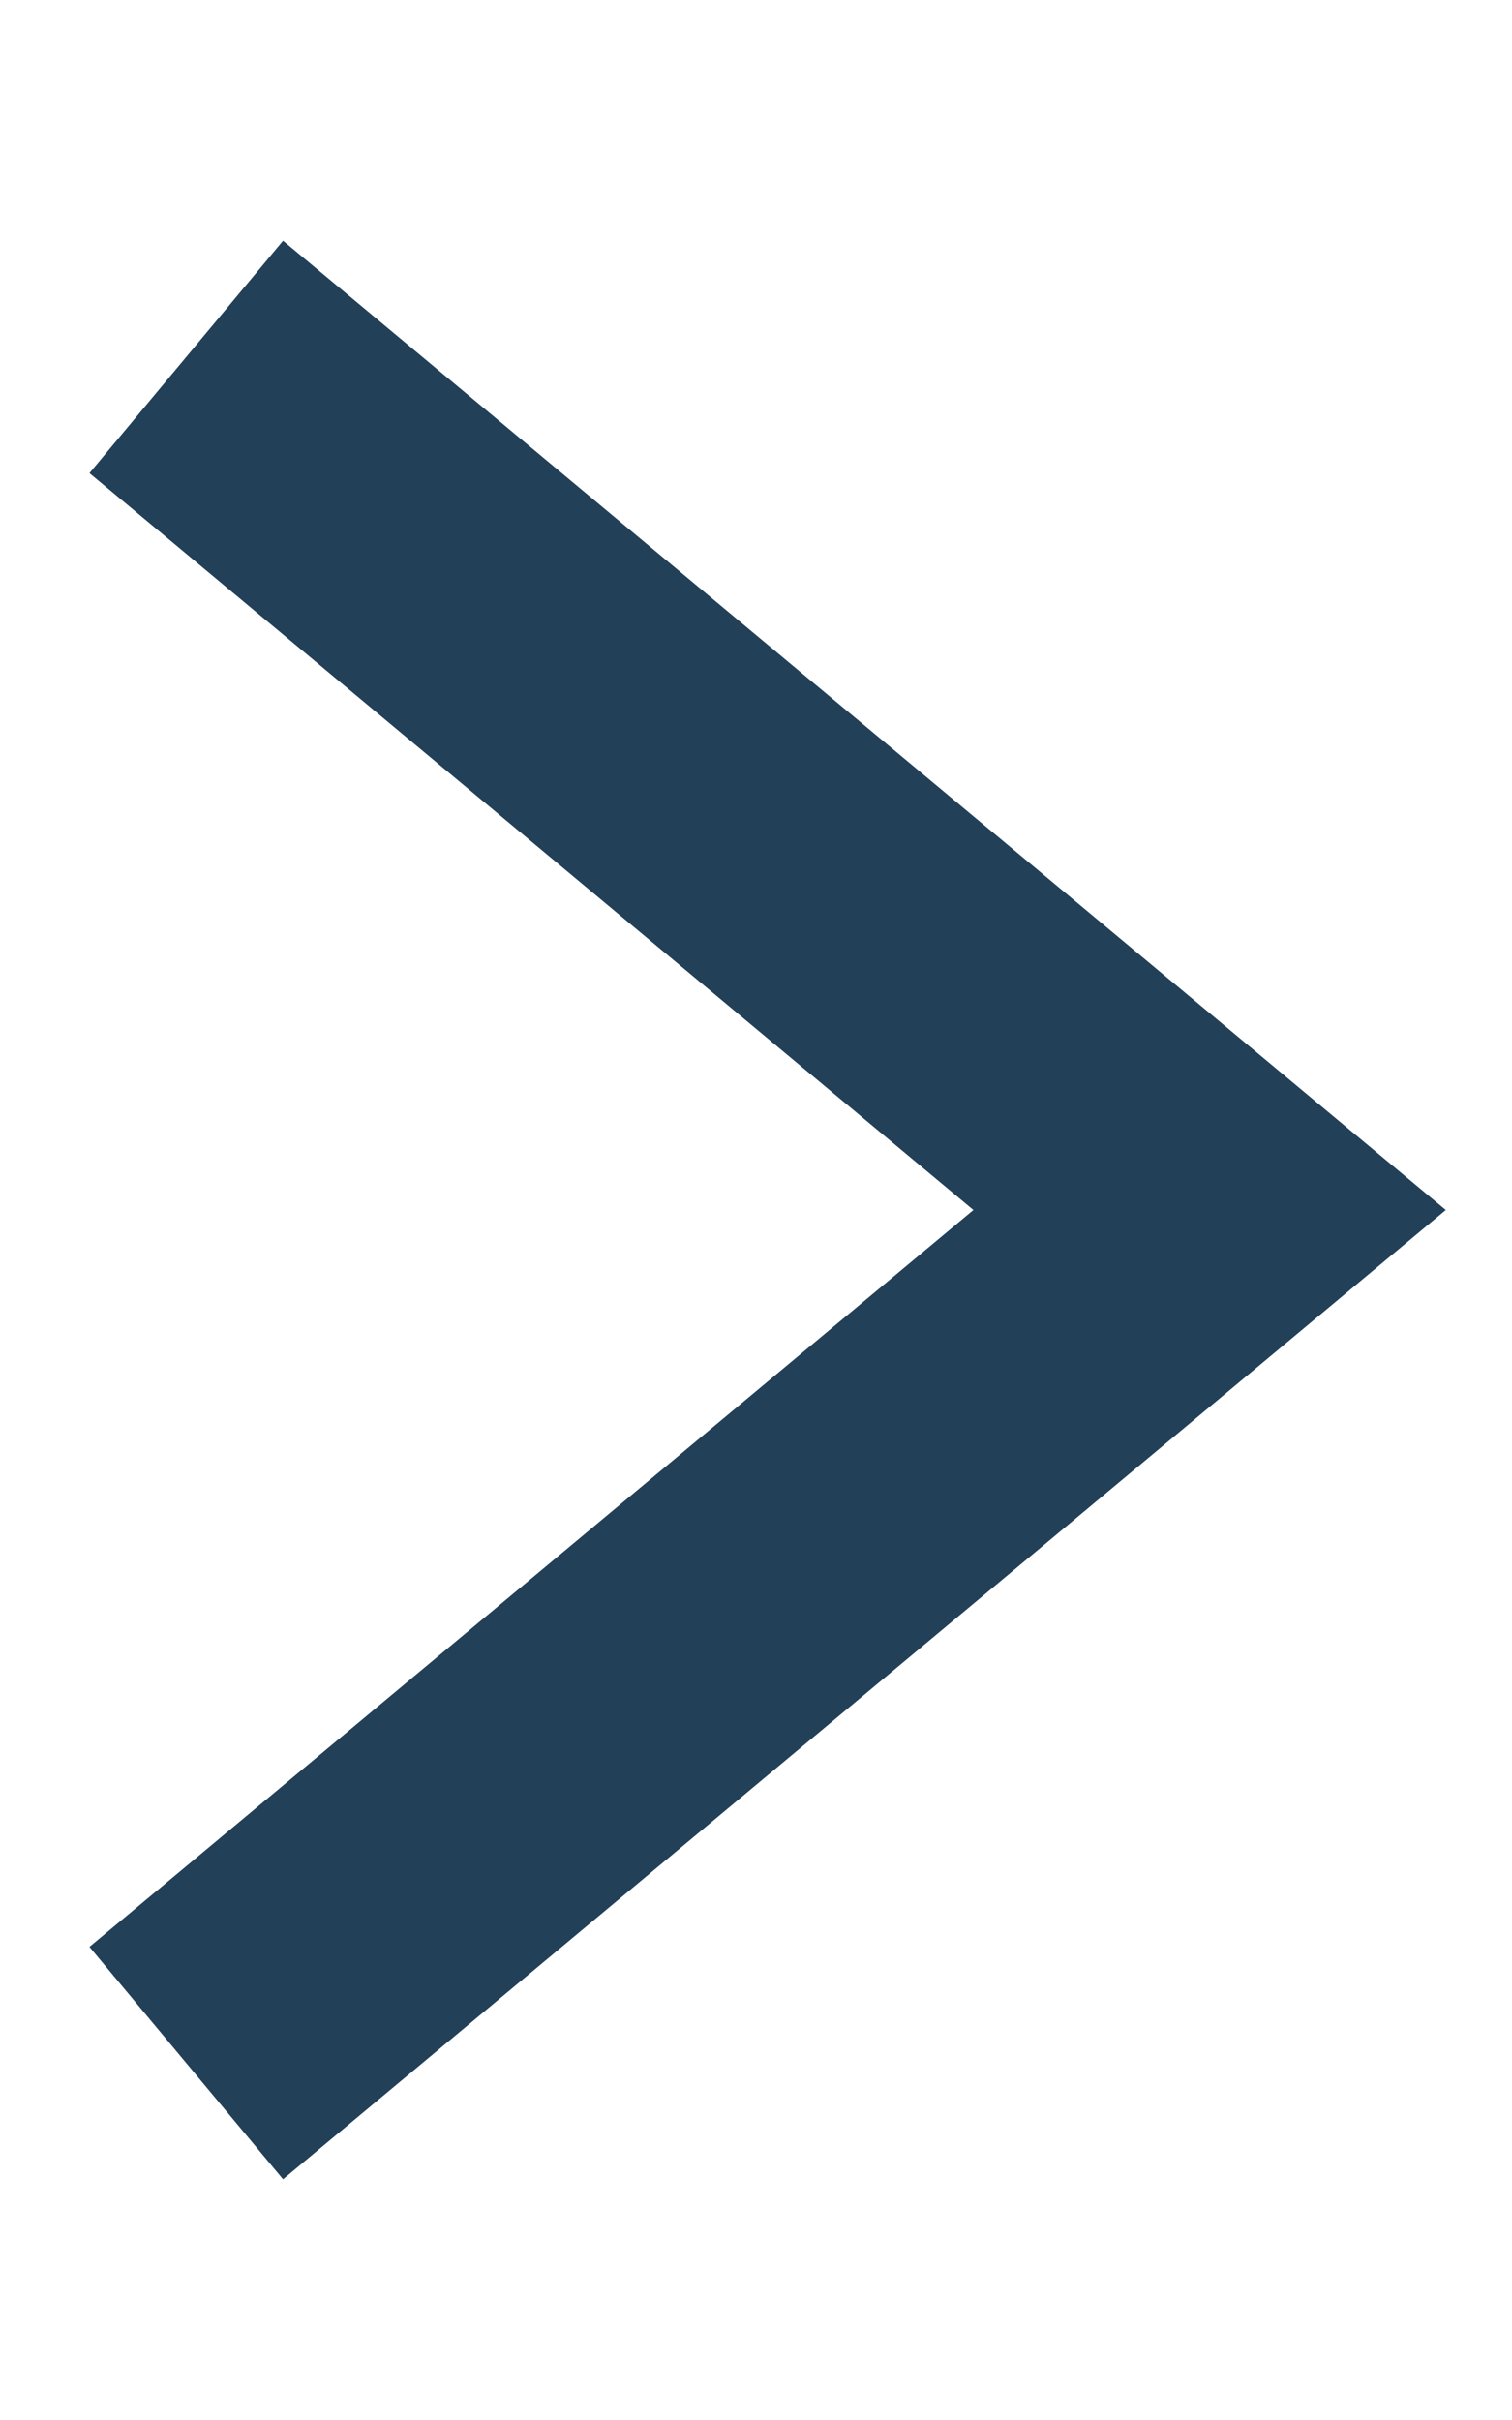 <?xml version="1.0" encoding="UTF-8"?> <svg xmlns="http://www.w3.org/2000/svg" width="5" height="8" viewBox="0 0 5 8" fill="none"><path d="M1 6.5L4 4L1 1.5" stroke="#234059" stroke-linecap="square"></path></svg> 